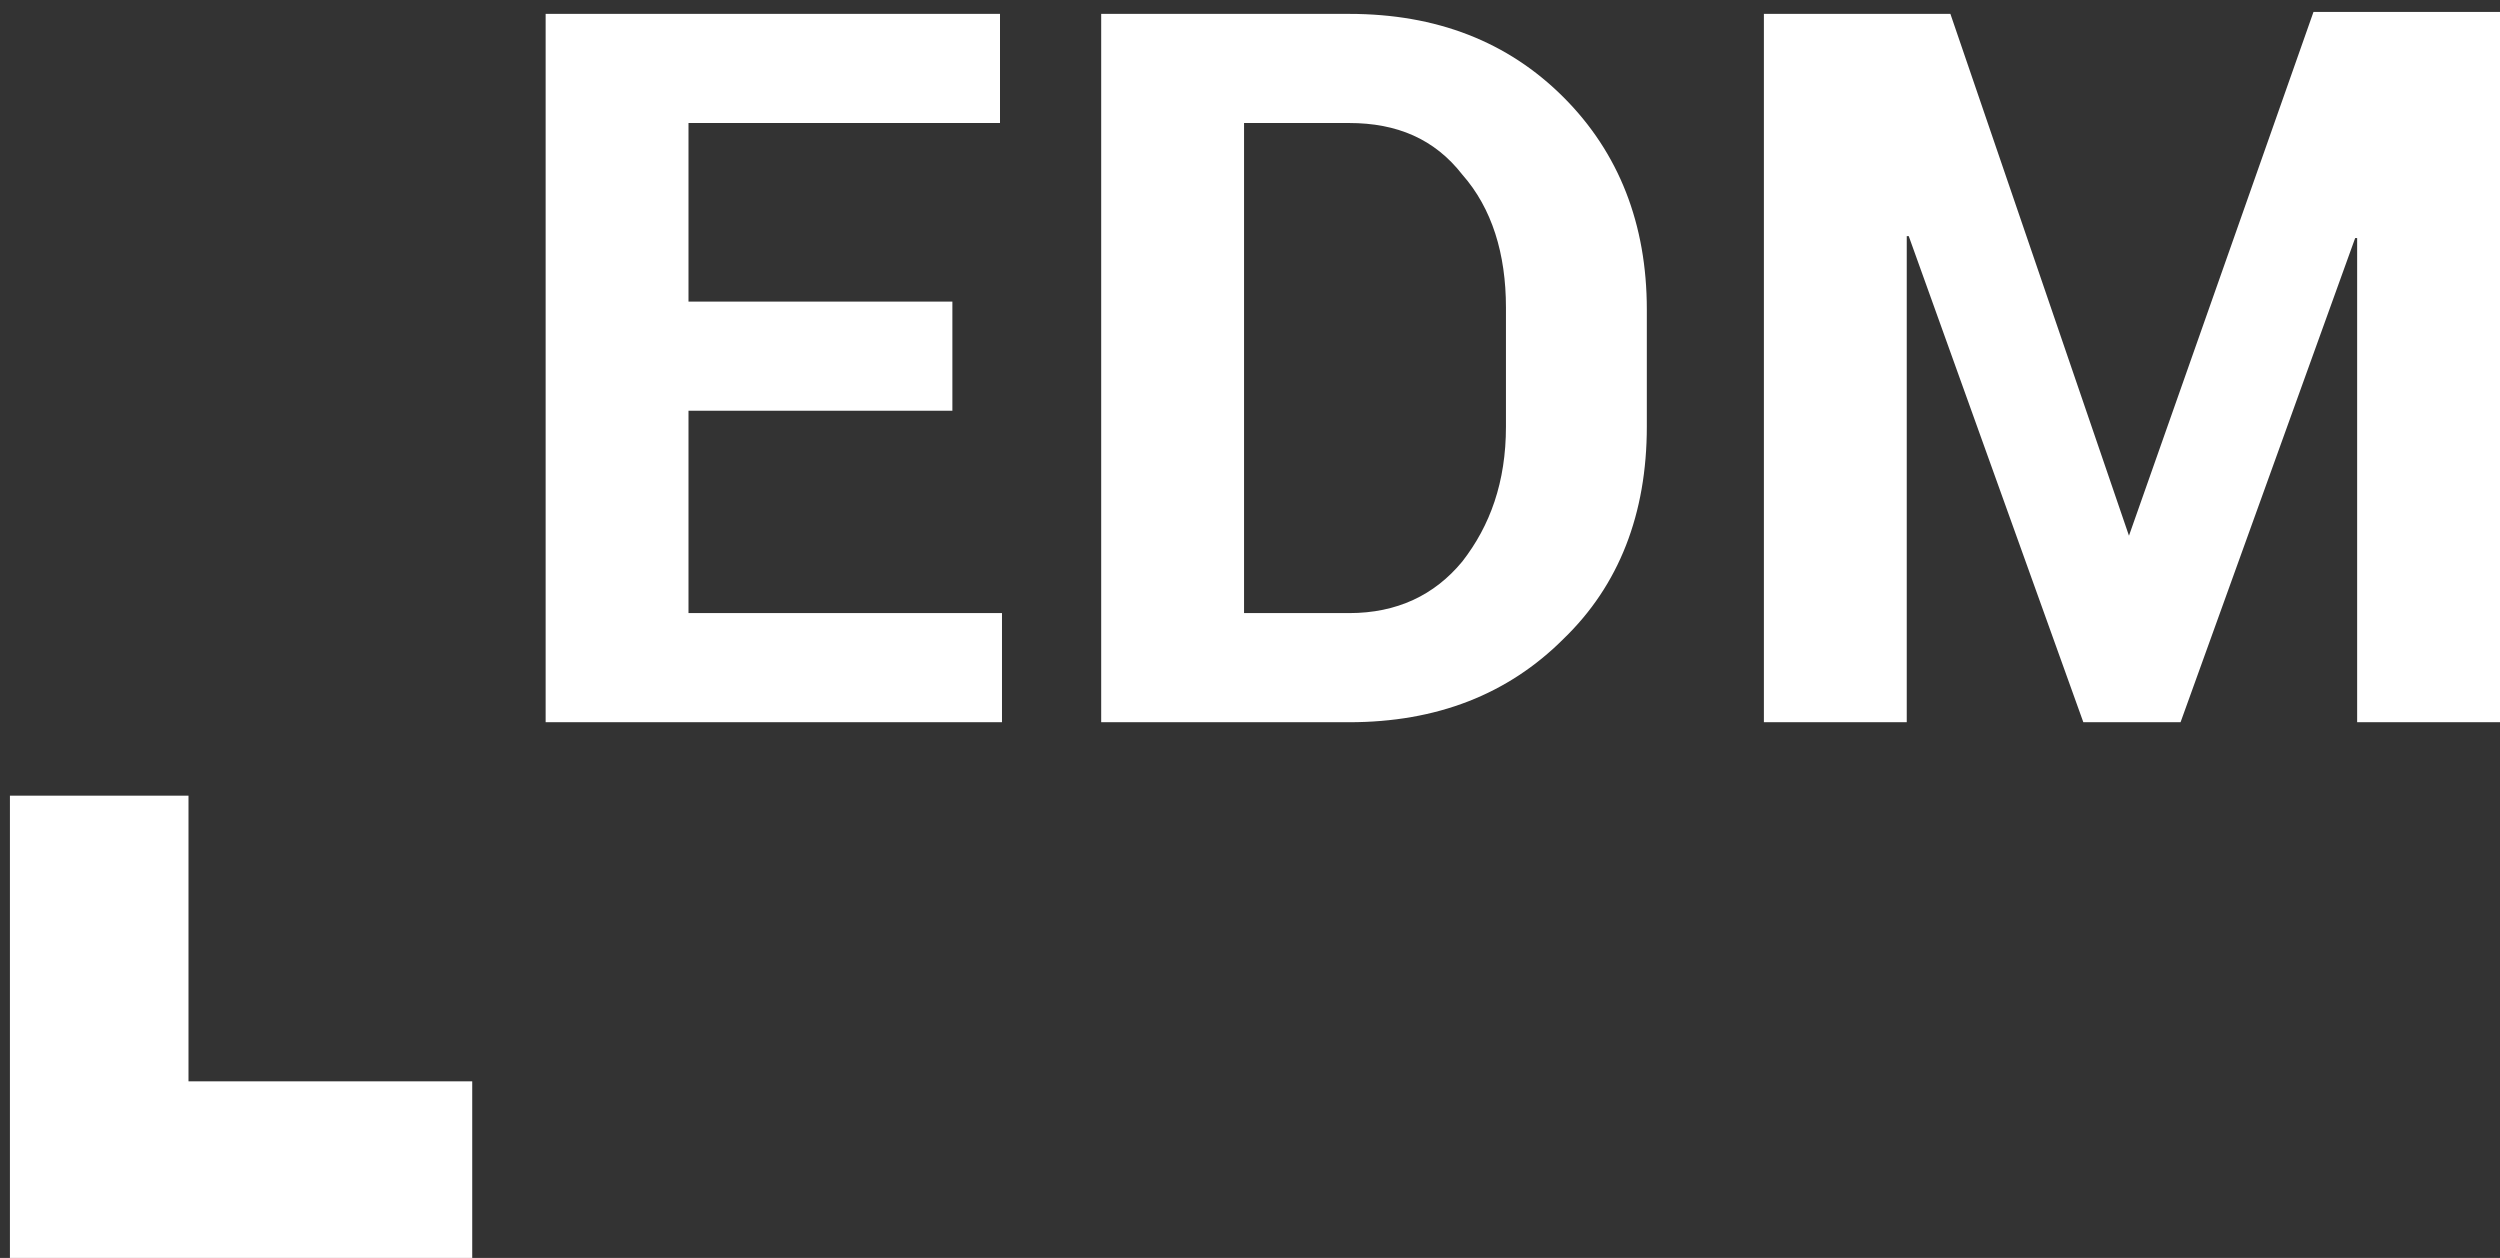 <?xml version="1.0" encoding="utf-8"?>
<!-- Generator: Adobe Illustrator 27.3.1, SVG Export Plug-In . SVG Version: 6.00 Build 0)  -->
<svg version="1.1" id="Layer_1" xmlns="http://www.w3.org/2000/svg" xmlns:xlink="http://www.w3.org/1999/xlink" x="0px" y="0px"
	 viewBox="0 0 126 63.4" style="enable-background:new 0 0 126 63.4;" xml:space="preserve">
<rect x="0" y="0" width="126" height="63.4" fill="#333333" stroke="none"/>
<style type="text/css">
	.st0{display:none;}
	.st1{display:inline;}
	.st2{fill:#7AC1D6;}
	.st3{display:inline;fill:#452459;}
	.st4{fill:#FFFFFF;}
	.st5{fill:#A8C415;}
	.st6{fill:#345E67;}
	.st7{fill:#D64141;}
	.st8{display:inline;fill:#115B3E;}
	.st9{fill:#DE6311;}
	.st10{fill:#3C6C79;}
	.st11{display:inline;fill:#406D7A;}
	.st12{display:inline;fill:#345E67;}
	.st13{fill:#3D58A4;}
</style>
<g id="Layer_1_00000124870746898837056000000004493303367321642930_" class="st0">
	<g class="st1">
		<path class="st2" d="M20.3,57.6c-0.8,1-2,2-3.6,2.7c-1.6,0.8-3.6,1.2-6.1,1.2c-3.1,0-5.7-1-7.6-2.9c-2-2-3-4.5-3-7.6v-5.4
			C0,42.5,1,40,2.9,38s4.4-2.9,7.4-2.9c3.1,0,5.6,0.7,7.2,2.2c1.7,1.5,2.5,3.5,2.4,6v0.1H15c0-1.4-0.4-2.4-1.2-3.2s-1.9-1.1-3.4-1.1
			c-1.6,0-2.9,0.6-3.8,1.8c-1,1.2-1.4,2.8-1.4,4.7V51c0,1.9,0.5,3.5,1.5,4.8c1,1.2,2.3,1.8,4,1.8c1.2,0,2.2-0.1,2.9-0.4
			c0.7-0.2,1.3-0.6,1.7-0.9v-5h-4.9v-3.6h10.1v9.9H20.3z"/>
		<path class="st2" d="M39.4,49.8h-9.5v7.4h11.3v4H24.7V35.4h16.5v4H29.9v6.5h9.5V49.8z"/>
		<path class="st2" d="M65.7,50.6c0,3.2-1,5.8-3,7.8c-2,2.1-4.6,3.1-7.8,3.1s-5.8-1-7.7-3.1c-2-2.1-3-4.7-3-7.8V46
			c0-3.1,1-5.8,3-7.8c2-2.1,4.5-3.1,7.7-3.1s5.8,1,7.8,3.1s3,4.7,3,7.8V50.6z M60.5,45.9c0-2-0.5-3.6-1.5-4.9
			c-1-1.3-2.4-1.9-4.2-1.9c-1.7,0-3.1,0.6-4.1,1.9c-1,1.3-1.5,2.9-1.5,4.9v4.7c0,2,0.5,3.7,1.5,5s2.3,1.9,4.1,1.9s3.1-0.6,4.1-1.9
			c1-1.3,1.5-2.9,1.5-5v-4.7H60.5z"/>
		<path class="st2" d="M13.9,91.8H14l6.6-19h6.7v25.7h-5.2V81H22l-6.4,17.6h-3.5L5.9,81H5.8v17.6H0.6V72.9h6.8L13.9,91.8z"/>
		<path class="st2" d="M45.8,93h-8.3l-1.7,5.5h-5.4l8.7-25.7h5.3L53,98.6h-5.4L45.8,93z M38.8,89h5.8l-2.8-9.1h-0.1L38.8,89z"/>
		<path class="st2" d="M60.6,88.3v10.3h-5.2V72.9h8.9c2.9,0,5.2,0.7,6.9,2c1.7,1.3,2.5,3.2,2.5,5.6c0,1.3-0.4,2.5-1.1,3.4
			c-0.7,1-1.7,1.7-3.1,2.3c1.5,0.4,2.6,1.2,3.3,2.2c0.7,1,1,2.3,1,3.9v1.9c0,0.7,0.1,1.5,0.3,2.3c0.2,0.8,0.5,1.4,1,1.7v0.4h-5.3
			c-0.5-0.4-0.8-1-0.9-1.9s-0.2-1.7-0.2-2.5v-1.8c0-1.3-0.4-2.3-1.1-3s-1.7-1.1-3-1.1H60.6z M60.6,84.3h3.7c1.4,0,2.5-0.3,3.2-0.9
			s1.1-1.5,1.1-2.7s-0.4-2.1-1.1-2.8c-0.7-0.7-1.8-1-3.1-1h-3.7L60.6,84.3L60.6,84.3z"/>
		<path class="st2" d="M85.6,87.8h-1.9v10.7h-5.2V72.9h5.2v10.5h1.4l7.1-10.5h6.4l-8.9,12l9.6,13.8h-6.6L85.6,87.8z"/>
		<path class="st2" d="M119.5,76.8h-7.4v21.8H107V76.8h-7.2v-4h19.8v4H119.5z"/>
		<path class="st2" d="M127.5,89.3v9.3h-5.2V72.9h9.8c3,0,5.3,0.8,7,2.3s2.5,3.5,2.5,6s-0.8,4.4-2.5,5.9s-4,2.2-7,2.2H127.5z
			 M127.5,85.3h4.7c1.4,0,2.5-0.4,3.3-1.2c0.7-0.8,1.1-1.8,1.1-3s-0.4-2.3-1.1-3.1c-0.7-0.8-1.8-1.2-3.3-1.2h-4.7V85.3z"/>
		<path class="st2" d="M150.6,88.3v10.3h-5.2V72.9h8.9c2.9,0,5.2,0.7,6.9,2s2.5,3.2,2.5,5.6c0,1.3-0.4,2.5-1.1,3.4
			c-0.7,1-1.7,1.7-3.1,2.3c1.5,0.4,2.6,1.2,3.3,2.2s1,2.3,1,3.9v1.9c0,0.7,0.1,1.5,0.3,2.3s0.5,1.4,1,1.7v0.4h-5.3
			c-0.5-0.4-0.8-1-0.9-1.9c-0.1-0.9-0.2-1.7-0.2-2.5v-1.8c0-1.3-0.4-2.3-1.1-3c-0.7-0.7-1.7-1.1-3-1.1H150.6z M150.6,84.3h3.7
			c1.4,0,2.5-0.3,3.2-0.9s1.1-1.5,1.1-2.7s-0.4-2.1-1.1-2.8c-0.7-0.7-1.8-1-3.1-1h-3.7L150.6,84.3L150.6,84.3z"/>
		<path class="st2" d="M189.3,88c0,3.2-1,5.8-3,7.8c-2,2.1-4.6,3.1-7.8,3.1s-5.8-1-7.7-3.1c-2-2.1-3-4.7-3-7.8v-4.6
			c0-3.1,1-5.8,3-7.8c2-2.1,4.5-3.1,7.7-3.1s5.8,1,7.8,3.1s3,4.7,3,7.8V88z M184.1,83.4c0-2-0.5-3.6-1.5-4.9s-2.4-1.9-4.2-1.9
			c-1.7,0-3.1,0.6-4.1,1.9s-1.5,2.9-1.5,4.9V88c0,2,0.5,3.7,1.5,5s2.3,1.9,4.1,1.9s3.1-0.6,4.1-1.9s1.5-2.9,1.5-5L184.1,83.4
			L184.1,83.4z"/>
		<path class="st2" d="M208.4,87.9h-9.9v10.7h-5.2V72.9h16.8v4h-11.7V84h9.9L208.4,87.9L208.4,87.9z"/>
		<path class="st2" d="M219,98.6h-5.2V72.9h5.2V98.6z"/>
		<path class="st2" d="M238.8,87.3h-9.5v7.4h11.3v4h-16.5V72.9h16.5v4h-11.3v6.5h9.5V87.3z"/>
		<path class="st2" d="M249.4,94.6h11.5v4h-16.7V72.9h5.2V94.6z"/>
	</g>
	<polygon class="st3" points="280,101.2 273.5,101.2 273.5,111.6 263.2,111.6 263.2,118 273.5,118 280,118 280,118 	"/>
</g>
<g id="Layer_2_00000002356393030959224690000016643905799040477596_">
	<g>
		<g>
			<path class="st4" d="M48,20.7H34.7v10.2h15.8v5.5h-23V0.7h22.9v5.5H34.7v9H48V20.7z"/>
			<path class="st4" d="M55.5,36.4V0.7H68c4.4,0,8,1.4,10.8,4.2S83,11.3,83,15.6v5.9c0,4.4-1.4,8-4.2,10.7C76,35,72.4,36.4,68,36.4
				H55.5z M62.7,6.2v24.7H68c2.4,0,4.3-0.9,5.7-2.6c1.4-1.8,2.2-4,2.2-6.8v-6c0-2.7-0.7-5-2.2-6.7C72.3,7,70.4,6.2,68,6.2H62.7z"/>
			<path class="st4" d="M107.3,27L107.3,27l9.3-26.4h9.4v35.8h-7.2V12h-0.1l-8.8,24.4H105l-8.8-24.5h-0.1v24.5h-7.2V0.7h9.4
				L107.3,27z"/>
		</g>
		<polygon class="st4" points="23.8,63.4 23.8,54.5 9.5,54.5 9.5,40.1 0.5,40.1 0.5,54.5 0.5,63.4 0.5,63.4 		"/>
	</g>
</g>
<g id="Layer_4" class="st0">
	<g class="st1">
		<g>
			<path class="st5" d="M20.8,52.9c-0.2,2.7-1.2,4.9-3,6.5s-4.2,2.4-7.2,2.4c-3.3,0-5.8-1.1-7.7-3.3s-2.8-5.2-2.8-9.1v-1.6
				c0-2.5,0.4-4.6,1.3-6.5C2.2,39.4,3.5,38,5.1,37s3.5-1.5,5.6-1.5c2.9,0,5.3,0.8,7.1,2.4c1.8,1.6,2.8,3.8,3.1,6.6h-5.3
				c-0.1-1.6-0.6-2.8-1.4-3.6c-0.8-0.7-2-1.1-3.6-1.1c-1.8,0-3.1,0.6-3.9,1.9c-0.9,1.3-1.3,3.2-1.3,5.8v1.9c0,2.8,0.4,4.8,1.3,6
				c0.8,1.3,2.2,1.9,3.9,1.9c1.6,0,2.8-0.4,3.6-1.1c0.8-0.7,1.3-1.9,1.4-3.4L20.8,52.9L20.8,52.9z"/>
			<path class="st5" d="M38.7,56.1h-9.2l-1.8,5.3h-5.6l9.5-25.5h4.9L46,61.3h-5.6L38.7,56.1z M30.9,51.8h6.4l-3.2-9.5L30.9,51.8z"/>
			<path class="st5" d="M55.3,35.9l6.5,18.5l6.5-18.5h6.9v25.5H70v-7l0.5-12l-6.9,19H60l-6.9-19l0.5,12v7h-5.3V35.9H55.3z"/>
			<path class="st5" d="M85.1,52.4v9h-5.3V35.9h9.9c1.9,0,3.6,0.4,5.1,1.1c1.5,0.7,2.6,1.7,3.4,3s1.2,2.8,1.2,4.4
				c0,2.5-0.9,4.5-2.6,5.9s-4.1,2.2-7.1,2.2h-4.6V52.4z M85.1,48.1h4.7c1.4,0,2.4-0.3,3.2-1c0.7-0.7,1.1-1.6,1.1-2.8s-0.4-2.3-1.1-3
				s-1.8-1.2-3-1.2h-4.8L85.1,48.1L85.1,48.1z"/>
			<path class="st5" d="M114.2,56.1H105l-1.8,5.3h-5.6l9.5-25.5h4.9l9.5,25.5H116L114.2,56.1z M106.4,51.8h6.4l-3.2-9.5L106.4,51.8z
				"/>
			<path class="st5" d="M129.5,61.3h-5.3V35.9h5.3V61.3z"/>
			<path class="st5" d="M154.6,58.1c-0.9,1.1-2.3,2-4,2.6s-3.6,0.9-5.7,0.9c-2.2,0-4.1-0.5-5.8-1.4c-1.7-1-2.9-2.4-3.9-4.2
				c-0.9-1.8-1.4-4-1.4-6.5v-1.7c0-2.5,0.4-4.7,1.3-6.6c0.9-1.9,2.1-3.3,3.7-4.3c1.6-1,3.5-1.5,5.7-1.5c3,0,5.4,0.7,7.1,2.2
				c1.7,1.4,2.7,3.5,3,6.3h-5.1c-0.2-1.5-0.8-2.5-1.5-3.2c-0.8-0.7-1.9-1-3.3-1c-1.8,0-3.1,0.7-4.1,2c-0.9,1.3-1.4,3.3-1.4,6v1.6
				c0,2.7,0.5,4.7,1.5,6.1c1,1.4,2.5,2,4.5,2s3.4-0.4,4.2-1.3v-4.4h-4.8V48h10V58.1z"/>
			<path class="st5" d="M179.6,61.3h-5.3l-10.2-16.8v16.8h-5.3V35.9h5.3l10.2,16.8V35.9h5.2v25.4C179.5,61.3,179.6,61.3,179.6,61.3z
				"/>
			<path class="st5" d="M197.4,54.7c0-1-0.4-1.8-1.1-2.3c-0.7-0.5-2-1.1-3.8-1.7c-1.8-0.6-3.3-1.2-4.3-1.7c-2.9-1.6-4.3-3.7-4.3-6.3
				c0-1.4,0.4-2.6,1.2-3.7c0.8-1.1,1.9-1.9,3.3-2.5c1.5-0.6,3.1-0.9,4.9-0.9c1.8,0,3.4,0.3,4.9,1c1.4,0.7,2.5,1.6,3.3,2.8
				s1.2,2.6,1.2,4.1h-5.3c0-1.2-0.4-2.1-1.1-2.7c-0.7-0.6-1.8-1-3.1-1s-2.3,0.3-3,0.8s-1.1,1.3-1.1,2.1s0.4,1.5,1.3,2.1
				c0.8,0.6,2.1,1.1,3.7,1.6c3,0.9,5.2,2,6.5,3.3c1.4,1.3,2,3,2,5c0,2.2-0.8,3.9-2.5,5.2s-3.9,1.9-6.7,1.9c-2,0-3.7-0.4-5.4-1.1
				c-1.6-0.7-2.8-1.7-3.7-3c-0.8-1.2-1.3-2.7-1.3-4.3h5.3c0,2.8,1.7,4.2,5,4.2c1.2,0,2.2-0.3,2.9-0.8
				C197,56.3,197.4,55.6,197.4,54.7z"/>
			<path class="st5" d="M20.1,73v16.8c0,2.8-0.9,5-2.6,6.6s-4.1,2.4-7.2,2.4c-3,0-5.3-0.8-7.1-2.4S0.6,92.7,0.6,90V73h5.3v16.8
				c0,1.7,0.4,2.9,1.2,3.7c0.8,0.8,1.9,1.1,3.3,1.1c3,0,4.5-1.6,4.5-4.7V73H20.1z"/>
			<path class="st5" d="M45.2,98.5h-5.3L29.7,81.7v16.8h-5.3V73h5.3l10.2,16.8V73h5.2L45.2,98.5L45.2,98.5z"/>
			<path class="st5" d="M55,94.3h11.2v4.2H49.7V73H55V94.3z"/>
			<path class="st5" d="M74.7,98.5h-5.3V73h5.3V98.5z"/>
			<path class="st5" d="M86.5,73L93,91.5L99.5,73h6.9v25.5h-5.3v-7l0.5-12l-6.9,19h-3.6l-6.9-19l0.5,12v7h-5.3V73H86.5z"/>
			<path class="st5" d="M116.6,98.5h-5.3V73h5.3V98.5z"/>
			<path class="st5" d="M140.2,77.2h-7.8v21.2h-5.3V77.2h-7.7V73h20.8V77.2z"/>
			<path class="st5" d="M158.5,87.4h-10.1v6.8h11.8v4.2h-17.1V73h17.1v4.3h-11.8v6.1h10.1V87.4z"/>
			<path class="st5" d="M163.3,98.5V73h7.8c2.2,0,4.2,0.5,6,1.5s3.1,2.4,4.1,4.3s1.5,4,1.5,6.3v1.2c0,2.4-0.5,4.5-1.5,6.3
				s-2.3,3.3-4.1,4.3s-3.8,1.5-6,1.5L163.3,98.5L163.3,98.5z M168.6,77.2v17h2.5c2.1,0,3.6-0.7,4.7-2c1.1-1.3,1.6-3.3,1.7-5.8v-1.3
				c0-2.6-0.5-4.6-1.6-5.9s-2.6-2-4.7-2C171.2,77.2,168.6,77.2,168.6,77.2z"/>
		</g>
		<polygon class="st6" points="205.5,15.8 205.5,22.2 215.7,22.2 215.7,32.4 222.1,32.4 222.1,22.2 222.1,15.8 222.1,15.8 		"/>
	</g>
</g>
<g id="Layer_3" class="st0">
	<g class="st1">
		<path class="st7" d="M40.2,58.2c-0.9,1.1-2.3,2-4,2.6s-3.6,0.9-5.7,0.9c-2.2,0-4.1-0.5-5.8-1.4s-2.9-2.4-3.8-4.2s-1.4-4-1.4-6.4
			V48c0-2.5,0.4-4.7,1.3-6.6c0.9-1.9,2.1-3.3,3.7-4.3s3.5-1.5,5.7-1.5c3,0,5.4,0.7,7.1,2.2c1.7,1.4,2.7,3.5,3,6.3h-5.1
			c-0.2-1.5-0.7-2.5-1.5-3.2s-1.9-1-3.3-1c-1.8,0-3.1,0.7-4.1,2c-0.9,1.3-1.4,3.3-1.4,6v1.6c0,2.7,0.5,4.7,1.5,6c1,1.4,2.5,2,4.5,2
			s3.4-0.4,4.2-1.3v-4.4h-4.8V48h10v10.2H40.2z"/>
		<path class="st7" d="M49.7,57.2h11.1v4.2H44.4V36h5.2L49.7,57.2L49.7,57.2z"/>
		<path class="st7" d="M83.6,49.3c0,2.5-0.4,4.7-1.3,6.6c-0.9,1.9-2.1,3.3-3.8,4.4c-1.6,1-3.5,1.5-5.7,1.5c-2.1,0-4-0.5-5.6-1.5
			c-1.7-1-2.9-2.5-3.8-4.3c-0.9-1.9-1.4-4-1.4-6.5v-1.3c0-2.5,0.5-4.7,1.4-6.6c0.9-1.9,2.2-3.4,3.8-4.4s3.5-1.5,5.6-1.5
			s4,0.5,5.6,1.5s2.9,2.5,3.8,4.4s1.4,4.1,1.4,6.6V49.3z M78.2,48.1c0-2.7-0.5-4.7-1.4-6.1c-1-1.4-2.3-2.1-4.1-2.1
			c-1.8,0-3.1,0.7-4.1,2.1c-1,1.4-1.4,3.4-1.4,6v1.2c0,2.6,0.5,4.6,1.4,6c1,1.4,2.3,2.1,4.1,2.1c1.8,0,3.1-0.7,4-2.1s1.4-3.4,1.4-6
			L78.2,48.1L78.2,48.1z"/>
		<path class="st7" d="M87.4,61.4V36h8.9c3.1,0,5.4,0.6,7,1.8s2.4,2.9,2.4,5.2c0,1.2-0.3,2.3-1,3.3c-0.6,0.9-1.5,1.6-2.7,2.1
			c1.3,0.3,2.3,1,3.1,2c0.8,1,1.1,2.2,1.1,3.6c0,2.4-0.8,4.3-2.3,5.5c-1.6,1.3-3.8,1.9-6.7,1.9C97.2,61.4,87.4,61.4,87.4,61.4z
			 M92.6,46.6h3.9c2.6,0,4-1.1,4-3.2c0-1.2-0.3-2-1-2.5s-1.7-0.8-3.2-0.8h-3.7C92.6,40.1,92.6,46.6,92.6,46.6z M92.6,50.3v6.9h4.5
			c1.2,0,2.2-0.3,2.9-0.9c0.7-0.6,1-1.4,1-2.4c0-2.3-1.2-3.5-3.6-3.5L92.6,50.3L92.6,50.3z"/>
		<path class="st7" d="M124.5,56.2h-9.2l-1.7,5.2H108l9.5-25.4h4.9l9.5,25.4h-5.6L124.5,56.2z M116.7,51.9h6.4l-3.2-9.5L116.7,51.9z
			"/>
		<path class="st7" d="M139.5,57.2h11.1v4.2h-16.4V36h5.2L139.5,57.2L139.5,57.2z"/>
		<path class="st7" d="M40.2,95.2c-0.9,1.1-2.3,2-4,2.6s-3.6,0.9-5.7,0.9c-2.2,0-4.1-0.5-5.8-1.4s-2.9-2.4-3.8-4.2
			c-0.9-1.8-1.4-4-1.4-6.4V85c0-2.5,0.4-4.7,1.3-6.6s2.1-3.3,3.7-4.3s3.5-1.5,5.7-1.5c3,0,5.4,0.7,7.1,2.2c1.7,1.4,2.7,3.5,3,6.3
			h-5.1c-0.2-1.5-0.7-2.5-1.5-3.2s-1.9-1-3.3-1c-1.8,0-3.1,0.7-4.1,2c-0.9,1.3-1.4,3.3-1.4,6v1.6c0,2.7,0.5,4.7,1.5,6
			c1,1.4,2.5,2,4.5,2s3.4-0.4,4.2-1.3v-4.4h-4.8v-3.9h10v10.3H40.2z"/>
		<path class="st7" d="M53.8,89.1h-4.2v9.3h-5.2V73h9.4c3,0,5.3,0.7,6.9,2c1.6,1.3,2.4,3.2,2.4,5.7c0,1.7-0.4,3.2-1.1,4.3
			c-0.8,1.2-1.9,2.1-3.4,2.8l5.5,10.4v0.2h-5.6L53.8,89.1z M49.7,84.9h4.2c1.3,0,2.3-0.3,3.1-1c0.7-0.7,1.1-1.6,1.1-2.8
			c0-1.2-0.3-2.1-1-2.8c-0.7-0.7-1.7-1-3.1-1h-4.2L49.7,84.9L49.7,84.9z"/>
		<path class="st7" d="M88.1,86.3c0,2.5-0.4,4.7-1.3,6.6s-2.1,3.3-3.8,4.4c-1.6,1-3.5,1.5-5.7,1.5c-2.1,0-4-0.5-5.6-1.5
			c-1.7-1-2.9-2.5-3.8-4.3c-0.9-1.9-1.4-4-1.4-6.5v-1.3c0-2.5,0.5-4.7,1.4-6.6s2.2-3.4,3.8-4.4c1.6-1,3.5-1.5,5.6-1.5s4,0.5,5.6,1.5
			s2.9,2.5,3.8,4.4s1.4,4.1,1.4,6.6V86.3z M82.8,85.1c0-2.7-0.5-4.7-1.4-6.1c-1-1.4-2.3-2.1-4.1-2.1c-1.8,0-3.1,0.7-4.1,2.1
			s-1.4,3.4-1.4,6v1.2c0,2.6,0.5,4.6,1.4,6c1,1.4,2.3,2.1,4.1,2.1c1.8,0,3.1-0.7,4-2.1s1.4-3.4,1.4-6L82.8,85.1L82.8,85.1z"/>
		<path class="st7" d="M111.2,73v16.7c0,2.8-0.9,5-2.6,6.6s-4.1,2.4-7.1,2.4s-5.3-0.8-7.1-2.4c-1.7-1.6-2.6-3.7-2.7-6.5V73h5.2v16.8
			c0,1.7,0.4,2.9,1.2,3.6c0.8,0.8,1.9,1.1,3.3,1.1c2.9,0,4.4-1.5,4.5-4.6V73H111.2z"/>
		<path class="st7" d="M120.7,89.5v9h-5.2V73h9.9c1.9,0,3.6,0.3,5,1s2.6,1.7,3.3,3c0.8,1.3,1.2,2.7,1.2,4.4c0,2.5-0.9,4.5-2.6,5.9
			c-1.7,1.4-4.1,2.2-7.1,2.2H120.7z M120.7,85.2h4.7c1.4,0,2.4-0.3,3.2-1c0.7-0.7,1.1-1.6,1.1-2.8c0-1.2-0.4-2.3-1.1-3
			s-1.7-1.2-3-1.2h-4.8L120.7,85.2L120.7,85.2z"/>
	</g>
	<polygon class="st8" points="17,117.6 17,111.3 6.8,111.3 6.8,101.1 0.4,101.1 0.4,111.3 0.4,117.6 0.4,117.6 	"/>
</g>
<g id="Layer_5" class="st0">
	<g class="st1">
		<g>
			<path class="st9" d="M20.8,60.8h-5.1V50.1H5.2v10.7H0V35.1h5.1v11h10.4v-11h5.1v25.7H20.8z"/>
			<path class="st9" d="M45.8,35.1v16.8c0,2.9-1,5.1-2.9,6.8c-1.9,1.6-4.4,2.4-7.5,2.4c-3,0-5.5-0.8-7.4-2.4
				c-1.9-1.6-2.8-3.9-2.8-6.8V35.1h5.2v16.8c0,1.7,0.5,3,1.4,3.9s2.2,1.4,3.7,1.4c1.6,0,2.8-0.5,3.8-1.4c0.9-0.9,1.4-2.2,1.4-3.9
				V35.1H45.8z"/>
			<path class="st9" d="M63.5,54L63.5,54l6.7-18.9h6.7v25.6h-5.1V43.2h-0.1l-6.3,17.5h-3.5l-6.3-17.6h-0.1v17.5h-5.1V35.1H57
				L63.5,54z"/>
			<path class="st9" d="M95.3,55.2H87l-1.7,5.5h-5.4l8.6-25.6h5.3l8.6,25.6H97L95.3,55.2z M88.3,51.2h5.8l-2.8-9h-0.1L88.3,51.2z"/>
			<path class="st9" d="M125.6,60.8h-5.1l-10.3-17.3h-0.1v17.3H105V35.1h5.1l10.3,17.3h0.1V35.1h5.1V60.8z"/>
			<path class="st9" d="M5.5,98.1H0.4V72.5h5.1V98.1z"/>
			<path class="st9" d="M31.3,98.1h-5.1L15.9,80.8h-0.1v17.3h-5.1V72.5h5.1l10.3,17.3h0.1V72.5h5.1V98.1z"/>
			<path class="st9" d="M51,87.5h-9.8v10.7h-5.1V72.5h16.8v4H41.2v7.1H51V87.5z"/>
			<path class="st9" d="M70.8,86.8h-9.5v7.3h11.3V98H56.1V72.5h16.4v4H61.3v6.4h9.5V86.8z"/>
			<path class="st9" d="M81.3,87.9v10.3h-5.1V72.5h8.9c2.9,0,5.2,0.7,6.9,2c1.6,1.3,2.5,3.2,2.5,5.6c0,1.3-0.3,2.5-1,3.4
				c-0.7,1-1.7,1.7-3.1,2.3c1.5,0.4,2.6,1.2,3.3,2.2c0.7,1,1,2.3,1,3.9v1.9c0,0.7,0.1,1.5,0.3,2.2c0.2,0.8,0.5,1.4,1,1.7v0.4h-5.3
				c-0.5-0.4-0.8-1-0.9-1.9s-0.2-1.7-0.2-2.5v-1.8c0-1.3-0.3-2.3-1-3s-1.7-1.1-3-1.1h-4.3C81.3,87.8,81.3,87.9,81.3,87.9z
				 M81.3,83.9H85c1.4,0,2.5-0.3,3.2-0.9s1.1-1.5,1.1-2.7s-0.4-2.1-1.1-2.8c-0.7-0.7-1.8-1-3.1-1h-3.7L81.3,83.9L81.3,83.9z"/>
			<path class="st9" d="M113.8,86.8h-9.5v7.3h11.3V98H99.2V72.5h16.4v4h-11.3v6.4h9.5C113.8,82.9,113.8,86.8,113.8,86.8z"/>
			<path class="st9" d="M140,98.1h-5.1l-10.3-17.3h-0.1v17.3h-5.1V72.5h5.1l10.3,17.3h0.1V72.5h5.1V98.1z"/>
			<path class="st9" d="M163.9,89.6L163.9,89.6c0,2.8-0.8,5-2.5,6.5s-4.1,2.3-7.1,2.3c-3.1,0-5.6-1-7.5-3s-2.8-4.5-2.8-7.7v-5.1
				c0-3.1,0.9-5.7,2.8-7.7c1.8-2,4.3-3,7.3-3c3.1,0,5.6,0.8,7.3,2.3c1.8,1.5,2.6,3.7,2.6,6.4v0.1h-5c0-1.6-0.4-2.9-1.2-3.7
				c-0.8-0.8-2-1.2-3.7-1.2c-1.5,0-2.7,0.6-3.6,1.9c-0.9,1.2-1.3,2.8-1.3,4.8v5.1c0,2,0.5,3.6,1.4,4.8c0.9,1.2,2.2,1.9,3.8,1.9
				c1.5,0,2.7-0.4,3.4-1.2c0.8-0.8,1.1-2,1.1-3.7h5V89.6z"/>
			<path class="st9" d="M182.3,86.8h-9.5v7.3h11.3V98h-16.5V72.5H184v4h-11.3v6.4h9.5v3.9H182.3z"/>
		</g>
		<polygon class="st10" points="186.7,15.8 186.7,22.2 197,22.2 197,32.5 203.4,32.5 203.4,22.2 203.4,15.8 203.4,15.8 		"/>
	</g>
</g>
<g id="Layer_6" class="st0">
	<polygon class="st11" points="211.8,19.6 211.8,28.6 226.2,28.6 226.2,43 235.2,43 235.2,28.6 235.2,19.6 235.2,19.6 	"/>
	<polygon class="st12" points="211.8,19.6 211.8,28.6 226.2,28.6 226.2,43 235.2,43 235.2,28.6 235.2,19.6 235.2,19.6 	"/>
	<g class="st1">
		<path class="st13" d="M7.8,82.3H0.6V46.5h7.2C7.8,46.5,7.8,82.3,7.8,82.3z"/>
		<path class="st13" d="M43.9,82.3h-7.2L22.2,58.1h-0.1v24.1h-7.2V46.5h7.2l14.4,24.1h0.1V46.5h7.2v35.8H43.9z"/>
		<path class="st13" d="M62.6,72.6l0.4,2h0.1l0.4-1.9l7.8-26.2H79L66.8,82.3h-7.4L47.3,46.5h7.6L62.6,72.6z"/>
		<path class="st13" d="M102.9,66.5H89.7v10.2h15.8v5.5h-23V46.5h22.9V52H89.7v9H103L102.9,66.5L102.9,66.5z"/>
		<path class="st13" d="M139.4,82.3h-7.2l-14.4-24.1h-0.1v24.1h-7.2V46.5h7.2l14.4,24.1h0.1V46.5h7.2V82.3z"/>
		<path class="st13" d="M174.9,82.3h-7.2l-14.4-24.1h-0.1v24.1H146V46.5h7.2l14.4,24.1h0.1V46.5h7.2V82.3z"/>
		<path class="st13" d="M200.6,74.5H189l-2.4,7.7h-7.5l12.1-35.8h7.4l12,35.8h-7.5L200.6,74.5z M190.8,68.9h8.1l-4-12.6h-0.1
			L190.8,68.9z"/>
	</g>
</g>
</svg>

